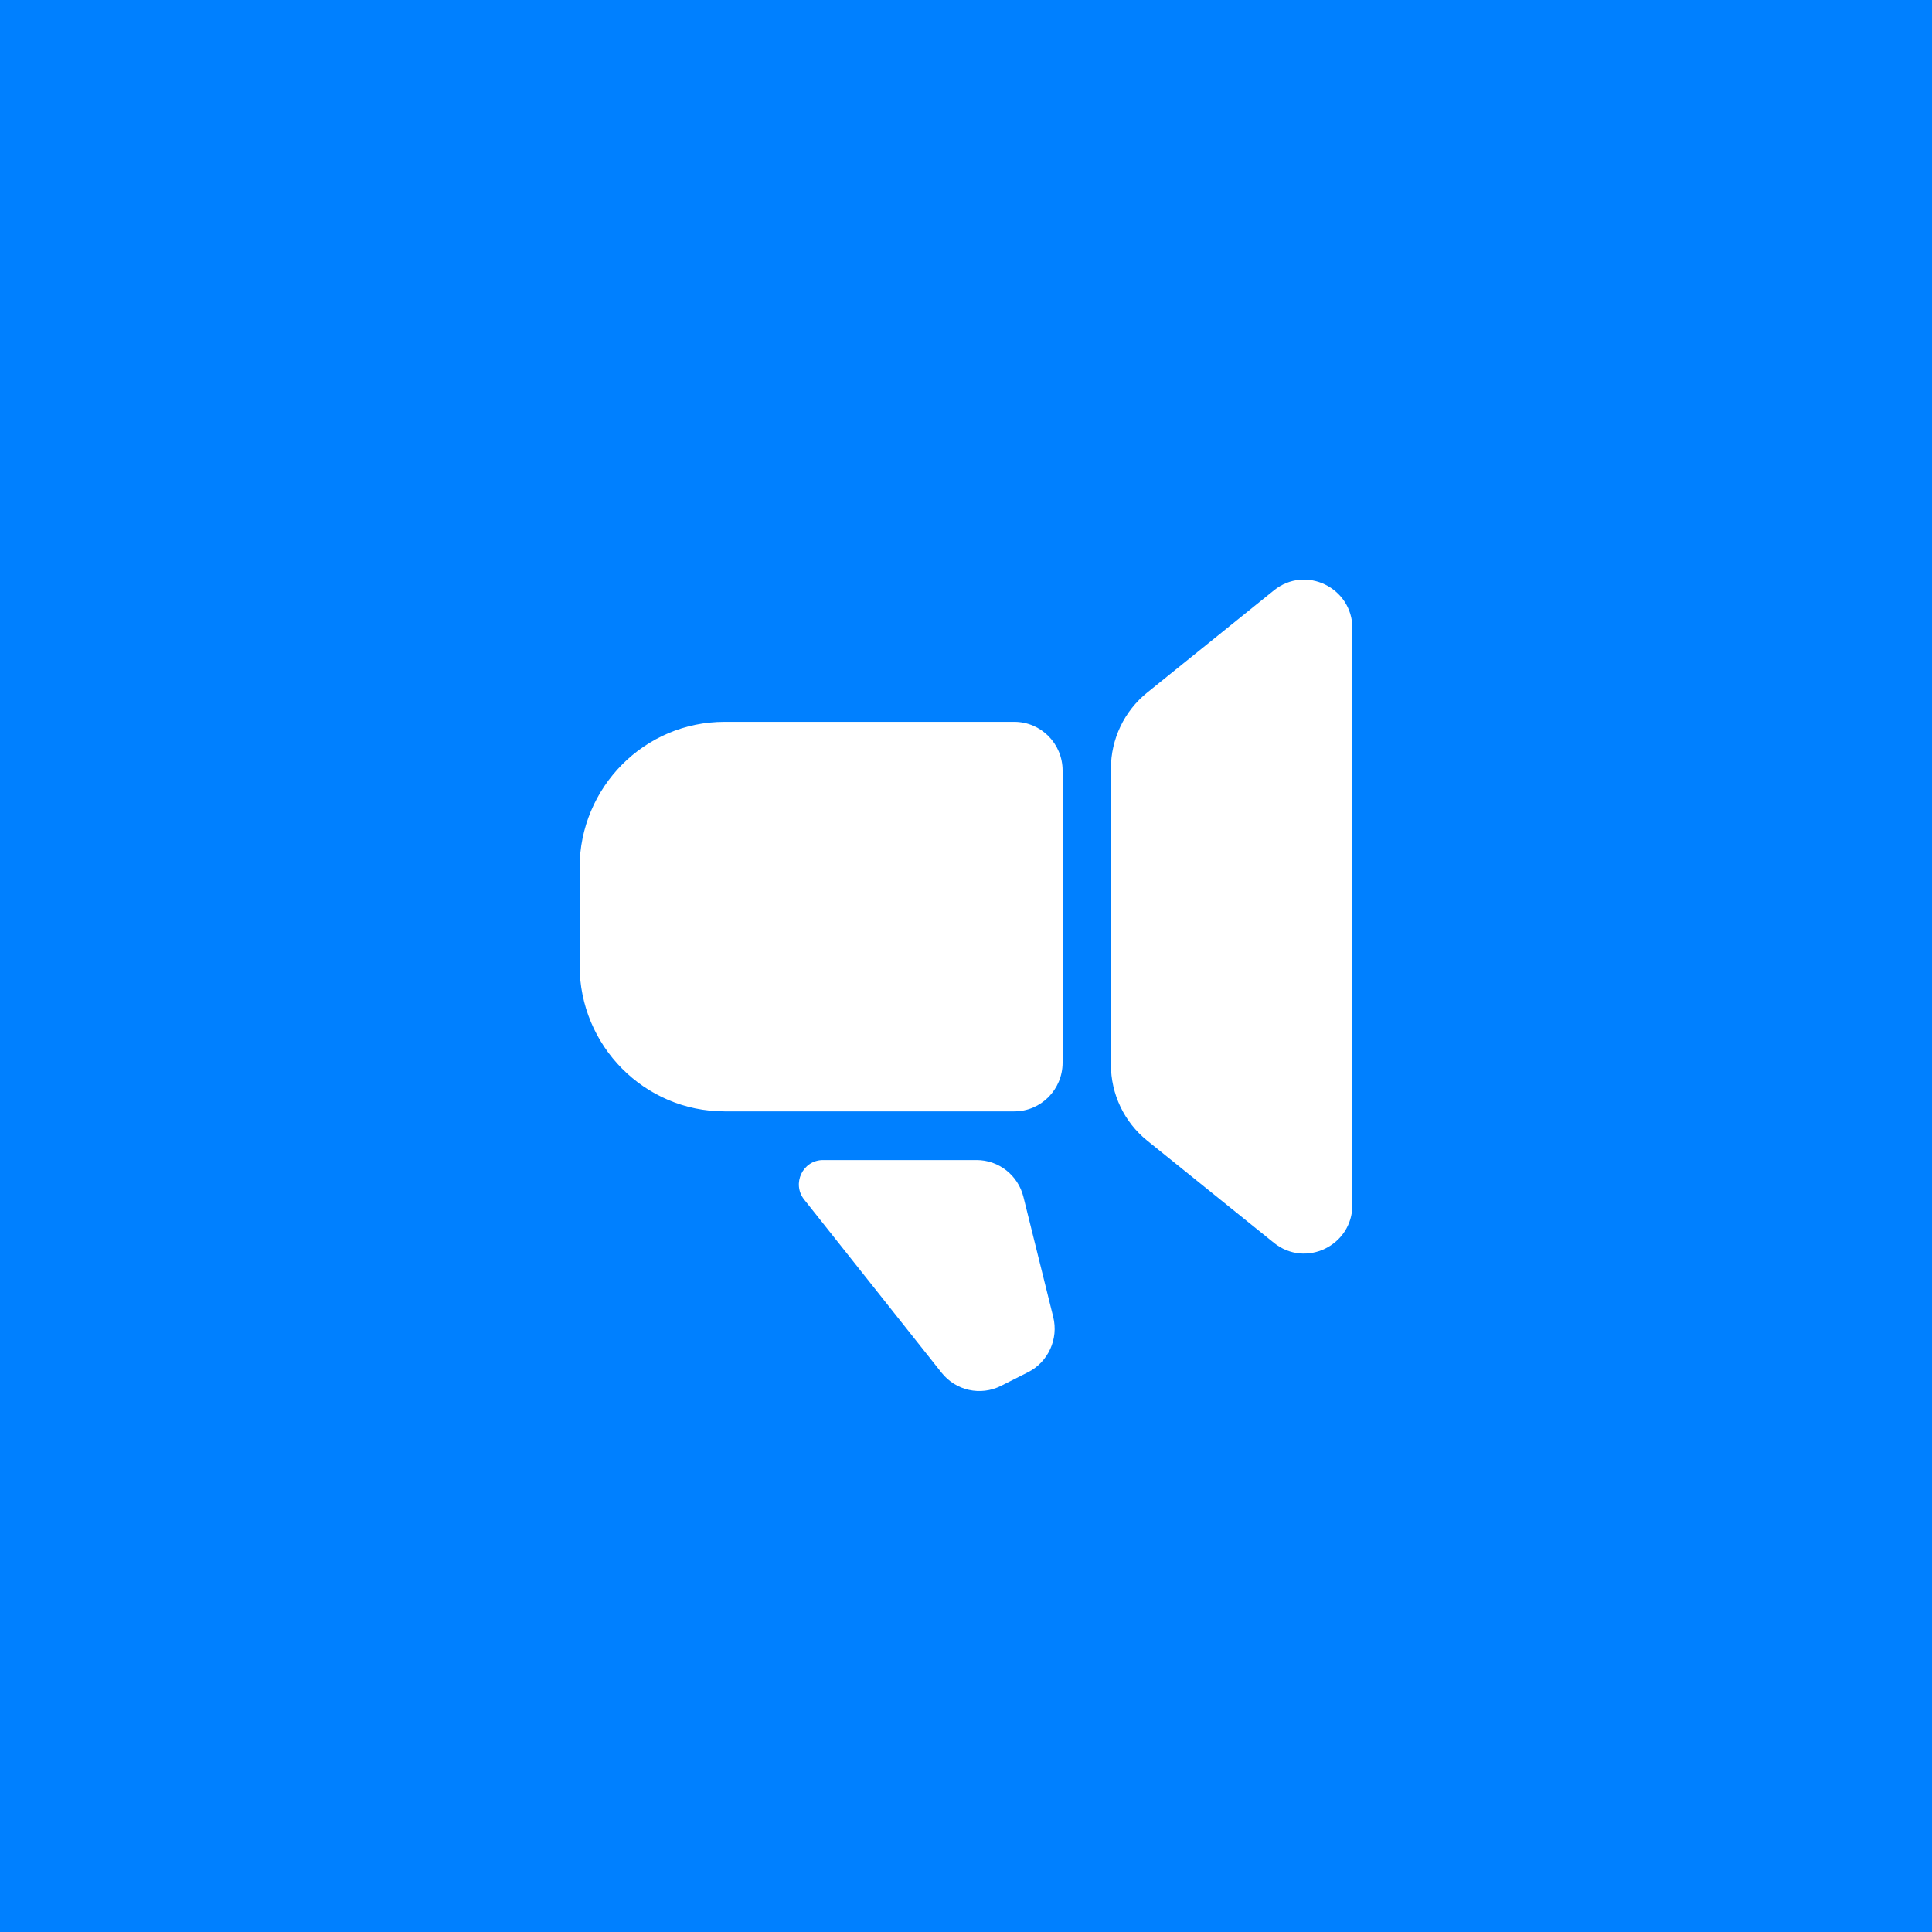 <?xml version="1.0" encoding="UTF-8"?> <svg xmlns="http://www.w3.org/2000/svg" width="100" height="100" viewBox="0 0 100 100" fill="none"><rect width="100" height="100" fill="#0080FF"></rect><path d="M30 44.923C30 40.747 33.358 37.362 37.5 37.362H52.5C53.881 37.362 55 38.49 55 39.882V55.004C55 56.395 53.881 57.524 52.5 57.524H37.5C33.358 57.524 30 54.139 30 49.963V44.923Z" fill="white"></path><path d="M57.5 39.785C57.5 38.254 58.19 36.805 59.377 35.849L65.938 30.557C67.575 29.237 70 30.412 70 32.525V62.361C70 64.474 67.575 65.649 65.938 64.329L59.377 59.037C58.19 58.081 57.5 56.632 57.5 55.101V39.785Z" fill="white"></path><path d="M41.625 62.091C40.97 61.266 41.553 60.044 42.601 60.044H50.548C51.695 60.044 52.695 60.831 52.973 61.953L54.514 68.163C54.798 69.309 54.254 70.501 53.206 71.029L51.808 71.734C50.753 72.265 49.474 71.982 48.737 71.054L41.625 62.091Z" fill="white"></path></svg> 